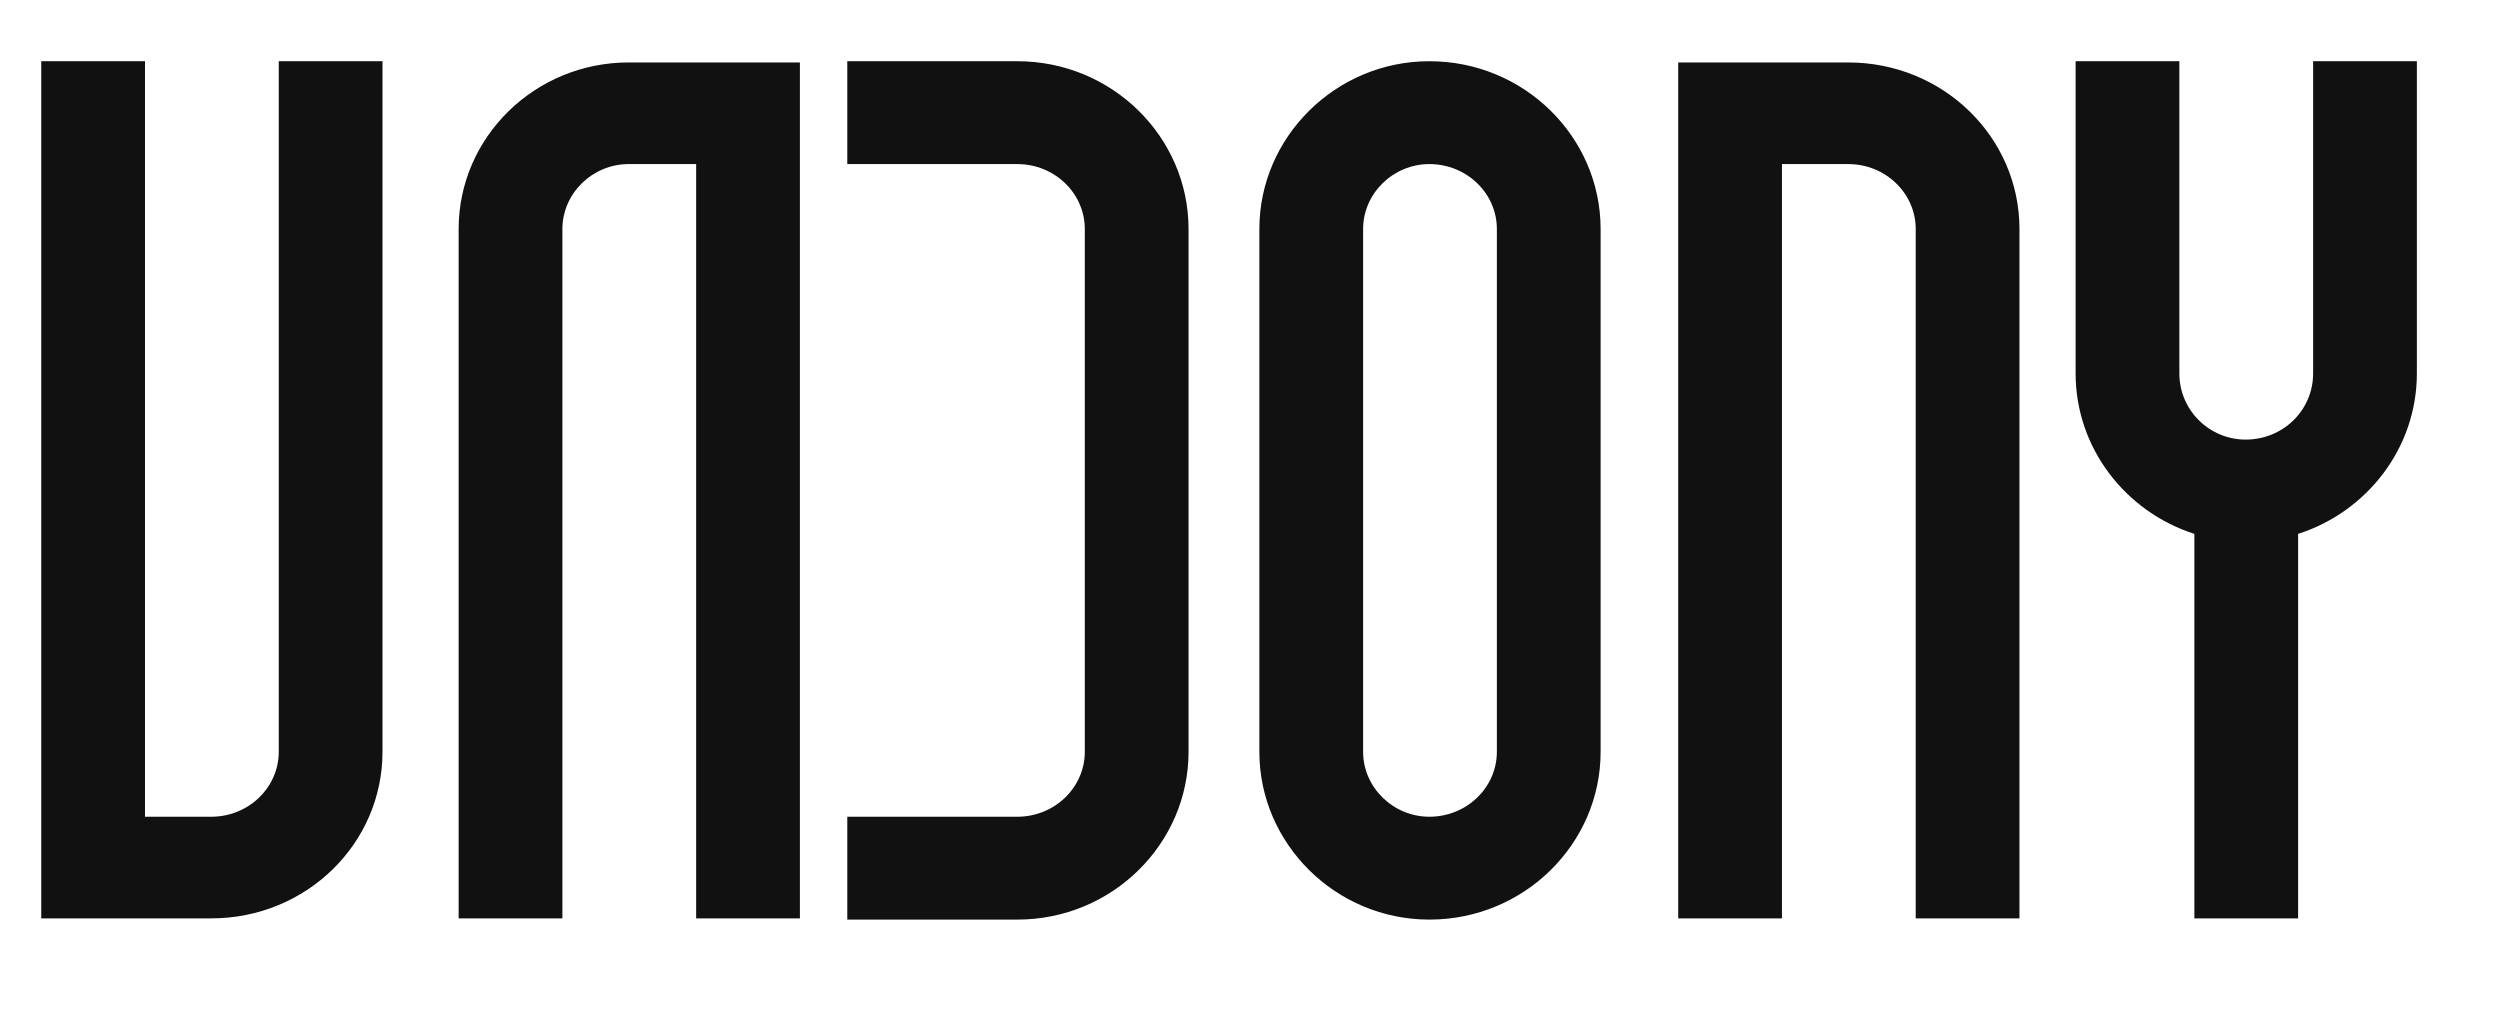 <svg xmlns="http://www.w3.org/2000/svg" width="98" height="40" viewBox="0 0 98 40" fill="none"><path d="M14.994 29.472C14.994 33.072 12.005 36 8.281 36H1.617V2.4H5.684V32.016H8.281C9.751 32.016 10.927 30.864 10.927 29.472V2.4H14.994V29.472ZM17.979 8.976C17.979 5.376 20.968 2.448 24.643 2.448H31.356V36H27.289V6.432H24.643C23.222 6.432 22.046 7.584 22.046 8.976V36H17.979V8.976ZM33.214 2.4H39.878C43.602 2.4 46.591 5.376 46.591 8.976V29.472C46.591 33.072 43.602 36.048 39.878 36.048C37.673 36.048 35.419 36.048 33.214 36.048V32.016H39.878C41.348 32.016 42.524 30.864 42.524 29.472V8.976C42.524 7.584 41.348 6.432 39.878 6.432H33.214V2.4ZM58.677 29.472V8.976C58.677 7.584 57.501 6.432 56.031 6.432C54.61 6.432 53.434 7.584 53.434 8.976V29.472C53.434 30.864 54.61 32.016 56.031 32.016C57.501 32.016 58.677 30.864 58.677 29.472ZM49.367 8.976C49.367 5.376 52.356 2.4 56.031 2.4C59.755 2.4 62.744 5.376 62.744 8.976V29.472C62.744 33.072 59.755 36.048 56.031 36.048C52.356 36.048 49.367 33.072 49.367 29.472V8.976ZM79.163 8.976V36H75.096V8.976C75.096 7.584 73.92 6.432 72.45 6.432H69.853V36H65.786V2.448H72.45C76.174 2.448 79.163 5.376 79.163 8.976ZM90.086 20.928V36H86.019V20.928C83.324 20.064 81.364 17.568 81.364 14.64V2.4H85.431V14.64C85.431 16.08 86.607 17.232 88.028 17.232C89.498 17.232 90.674 16.08 90.674 14.64V2.4H94.741V14.64C94.741 17.568 92.781 20.064 90.086 20.928Z" fill="#111111"></path></svg>